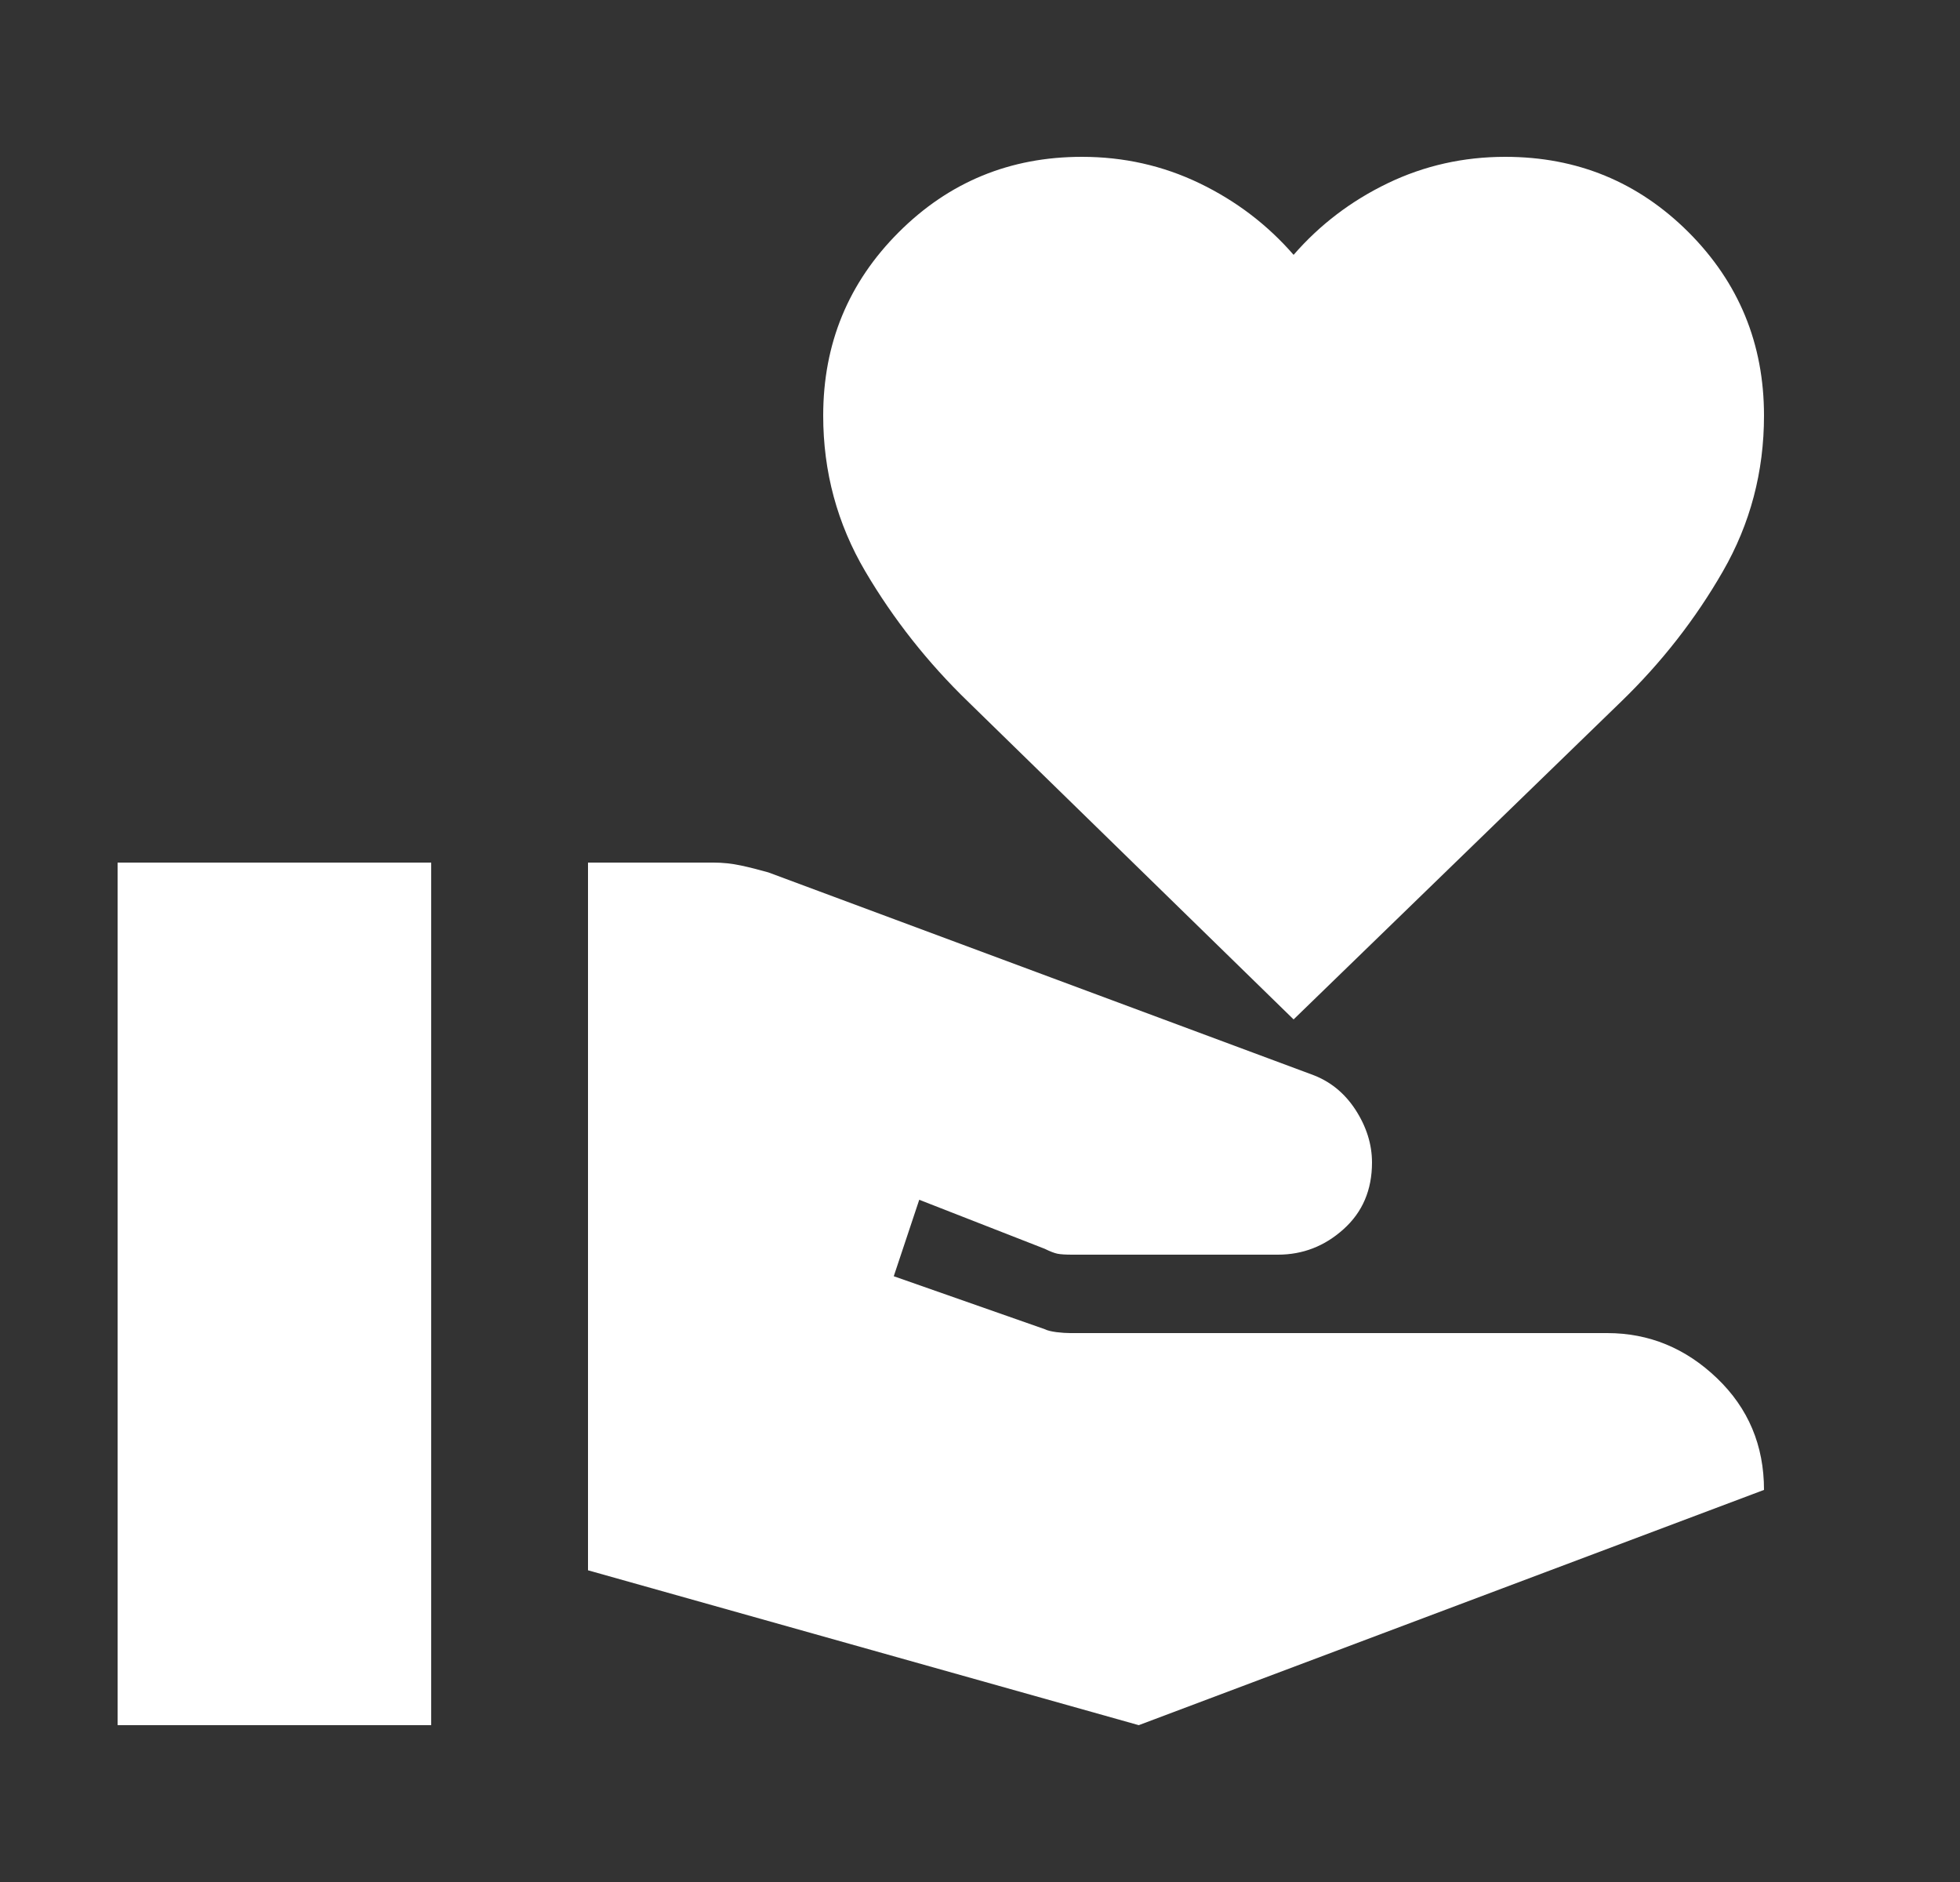 <svg width="25" height="24" viewBox="0 0 25 24" fill="none" xmlns="http://www.w3.org/2000/svg">
<rect x="0" y="0" width="25" height="24" fill="#333333" stroke="none"/>
<mask id="mask0_1137_43034" style="mask-type:alpha" maskUnits="userSpaceOnUse" x="0" y="0" width="25" height="24">
<rect x="0.5" width="24" height="24" fill="#D9D9D9"/>
</mask>
<g mask="url(#mask0_1137_43034)">
<path d="M7.5 20.025V11H9.1C9.217 11 9.333 11.012 9.45 11.037C9.567 11.062 9.683 11.092 9.8 11.125L16.725 13.7C16.958 13.783 17.146 13.933 17.288 14.15C17.429 14.367 17.5 14.592 17.5 14.825C17.5 15.175 17.379 15.458 17.137 15.675C16.896 15.892 16.617 16 16.3 16H13.675C13.592 16 13.529 15.996 13.488 15.988C13.446 15.979 13.392 15.958 13.325 15.925L11.725 15.3L11.4 16.275L13.325 16.95C13.358 16.967 13.408 16.979 13.475 16.988C13.542 16.996 13.6 17 13.65 17H20.5C21.033 17 21.5 17.192 21.9 17.575C22.3 17.958 22.5 18.433 22.5 19L14.525 22L7.5 20.025ZM1.5 22V11H5.5V22H1.5ZM16.5 13L12.35 8.95C11.833 8.45 11.396 7.896 11.037 7.287C10.679 6.679 10.5 6.017 10.5 5.3C10.5 4.383 10.821 3.604 11.463 2.962C12.104 2.321 12.883 2 13.8 2C14.333 2 14.833 2.112 15.3 2.337C15.767 2.562 16.167 2.867 16.5 3.25C16.833 2.867 17.233 2.562 17.7 2.337C18.167 2.112 18.667 2 19.2 2C20.117 2 20.896 2.321 21.538 2.962C22.179 3.604 22.5 4.383 22.5 5.3C22.5 6.017 22.325 6.679 21.975 7.287C21.625 7.896 21.192 8.45 20.675 8.95L16.5 13Z" fill="white"/>
</g>
</svg>
